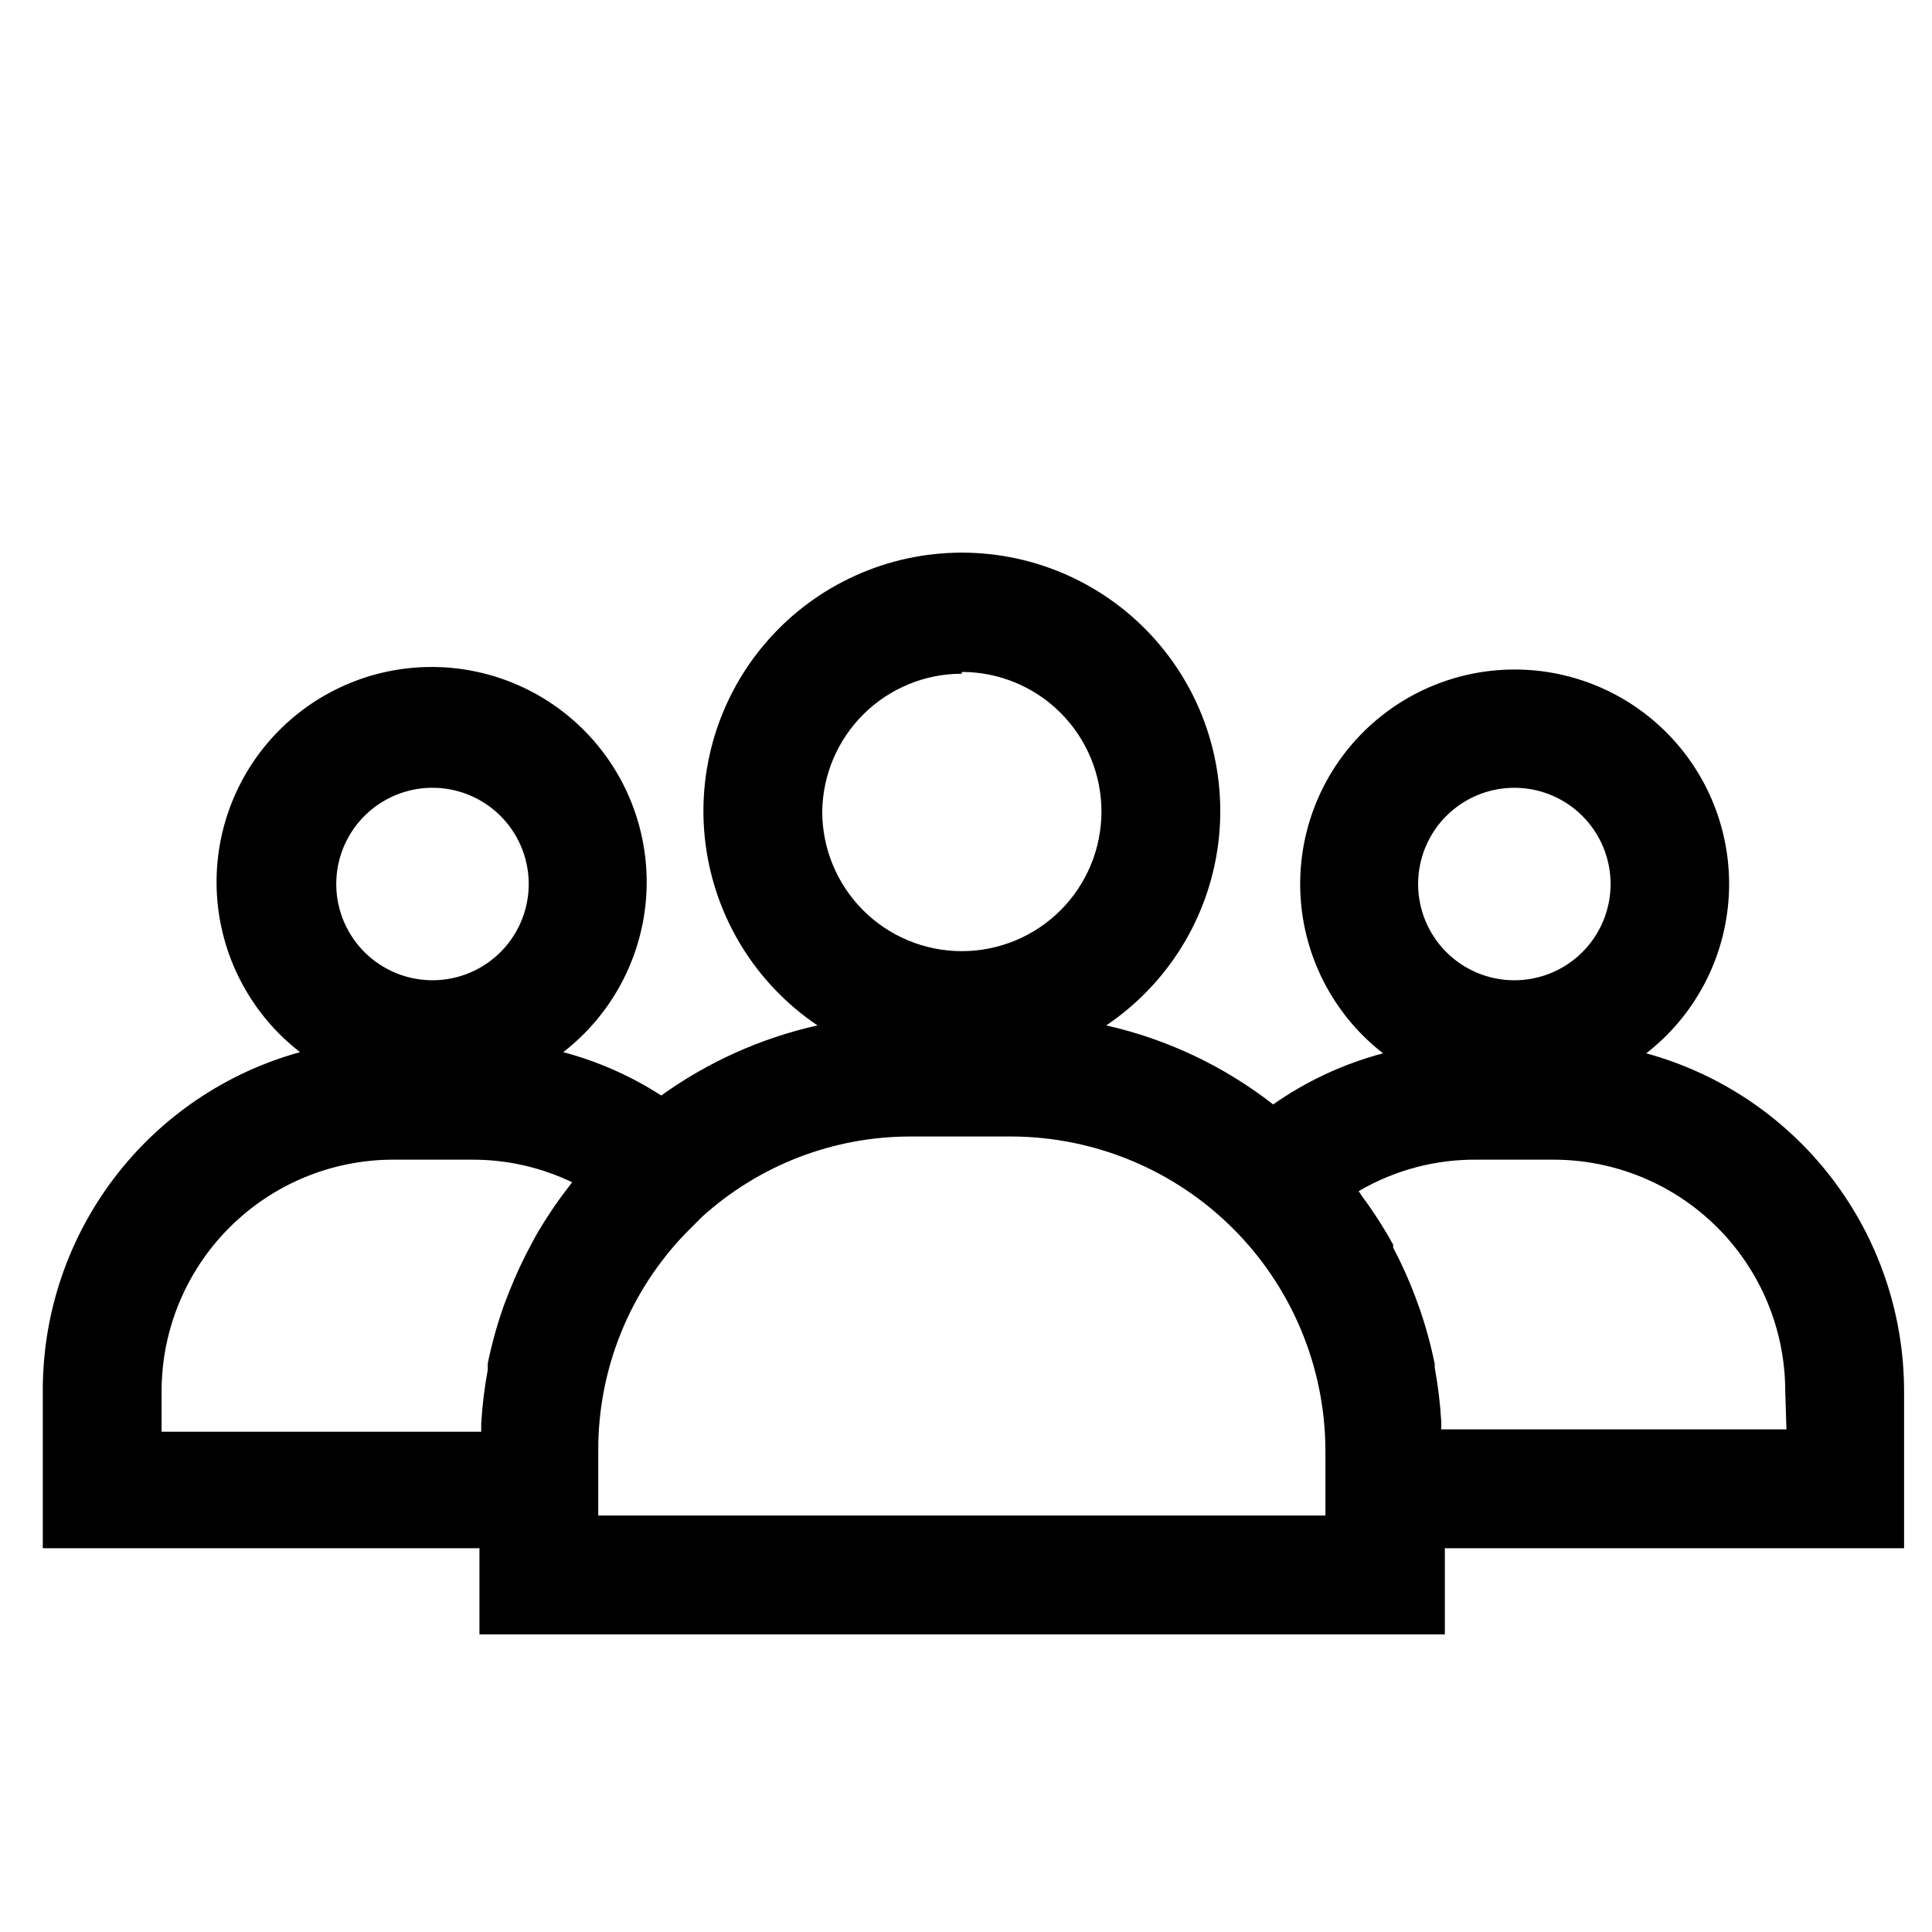 <?xml version="1.0" encoding="UTF-8"?>
<!-- The Best Svg Icon site in the world: iconSvg.co, Visit us! https://iconsvg.co -->
<svg fill="#000000" width="800px" height="800px" version="1.1" viewBox="144 144 512 512" xmlns="http://www.w3.org/2000/svg">
 <path d="m648.6 512.57c-0.035-20.332-6.738-40.086-19.082-56.242-12.34-16.152-29.641-27.812-49.246-33.188 12.551-9.75 20.445-24.312 21.766-40.152 1.32-15.844-4.051-31.512-14.812-43.207-10.766-11.699-25.934-18.355-41.828-18.355s-31.062 6.656-41.824 18.355c-10.766 11.695-16.137 27.363-14.816 43.207 1.324 15.84 9.215 30.402 21.77 40.152-10.434 2.762-20.293 7.344-29.129 13.543-13.023-10.156-28.129-17.305-44.238-20.941 16.332-11 27.141-28.5 29.664-48.031 2.519-19.531-3.484-39.203-16.488-53.992-13.004-14.789-31.742-23.266-51.438-23.266-19.691 0-38.43 8.477-51.434 23.266-13.004 14.789-19.008 34.461-16.488 53.992 2.523 19.531 13.332 37.031 29.664 48.031-14.91 3.34-28.996 9.656-41.406 18.578-8-5.168-16.77-9.047-25.977-11.492 12.617-9.762 20.566-24.367 21.918-40.262 1.348-15.895-4.027-31.629-14.82-43.379-10.793-11.746-26.016-18.434-41.973-18.434-15.953 0-31.176 6.688-41.969 18.434-10.793 11.75-16.168 27.484-14.82 43.379 1.352 15.895 9.301 30.5 21.918 40.262-19.629 5.418-36.934 17.137-49.25 33.352-12.316 16.215-18.965 36.027-18.922 56.391v41.719h115.72v22.828h255.84v-22.828h121.7zm-103.28-159.8c6.766 0 13.25 2.688 18.035 7.473 4.781 4.781 7.469 11.27 7.469 18.035 0 6.762-2.688 13.25-7.469 18.035-4.785 4.781-11.27 7.469-18.035 7.469s-13.254-2.688-18.035-7.469c-4.785-4.785-7.469-11.273-7.469-18.035 0-6.766 2.684-13.254 7.469-18.035 4.781-4.785 11.27-7.473 18.035-7.473zm-146.42-30.699h-0.004c9.816 0 19.227 3.898 26.164 10.836s10.836 16.348 10.836 26.16-3.898 19.227-10.836 26.164-16.348 10.836-26.164 10.836c-9.812 0-19.223-3.898-26.16-10.836s-10.836-16.352-10.836-26.164c0.125-9.73 4.078-19.02 11-25.855 6.926-6.836 16.266-10.672 25.996-10.668zm-140.6 30.699c6.766-0.082 13.285 2.523 18.125 7.25 4.844 4.723 7.609 11.176 7.691 17.941 0.086 6.762-2.523 13.281-7.246 18.125-4.723 4.84-11.176 7.609-17.941 7.691-6.762 0.082-13.281-2.523-18.125-7.246-4.84-4.723-7.609-11.176-7.691-17.941-0.086-6.766 2.519-13.285 7.246-18.129 4.723-4.84 11.18-7.609 17.941-7.691zm-71.477 159.8c0.043-16.23 6.508-31.785 17.984-43.262 11.477-11.477 27.031-17.941 43.262-17.984h21.094c9.156-0.023 18.199 2.023 26.453 5.984l-0.945 1.258c-3.18 4.102-6.07 8.414-8.66 12.91l-1.102 2.047c-2.191 4.023-4.137 8.18-5.824 12.438l-1.418 3.621c-1.844 5.137-3.316 10.398-4.41 15.746v1.73c-0.871 4.684-1.449 9.414-1.73 14.168v2.203l-84.703 0.004zm115.72 15.742c-0.043-21.512 8.32-42.188 23.301-57.625l4.25-4.25c15.141-13.703 34.84-21.281 55.262-21.254h26.922c21.996 0.125 43.051 8.93 58.59 24.496 15.535 15.566 24.301 36.637 24.383 58.633v17.32h-192.71zm314.88-5.512h-91.477v-2.047c-0.277-4.805-0.855-9.59-1.73-14.324v-0.945c-0.988-4.91-2.305-9.75-3.938-14.484l-1.258-3.465c-1.668-4.422-3.613-8.734-5.824-12.91v-0.789 0.004c-2.441-4.43-5.176-8.691-8.188-12.754l-0.945-1.418c9.543-5.594 20.43-8.48 31.488-8.344h20.309c16.23 0.043 31.785 6.508 43.262 17.984 11.477 11.477 17.941 27.031 17.984 43.262z"/>
</svg>